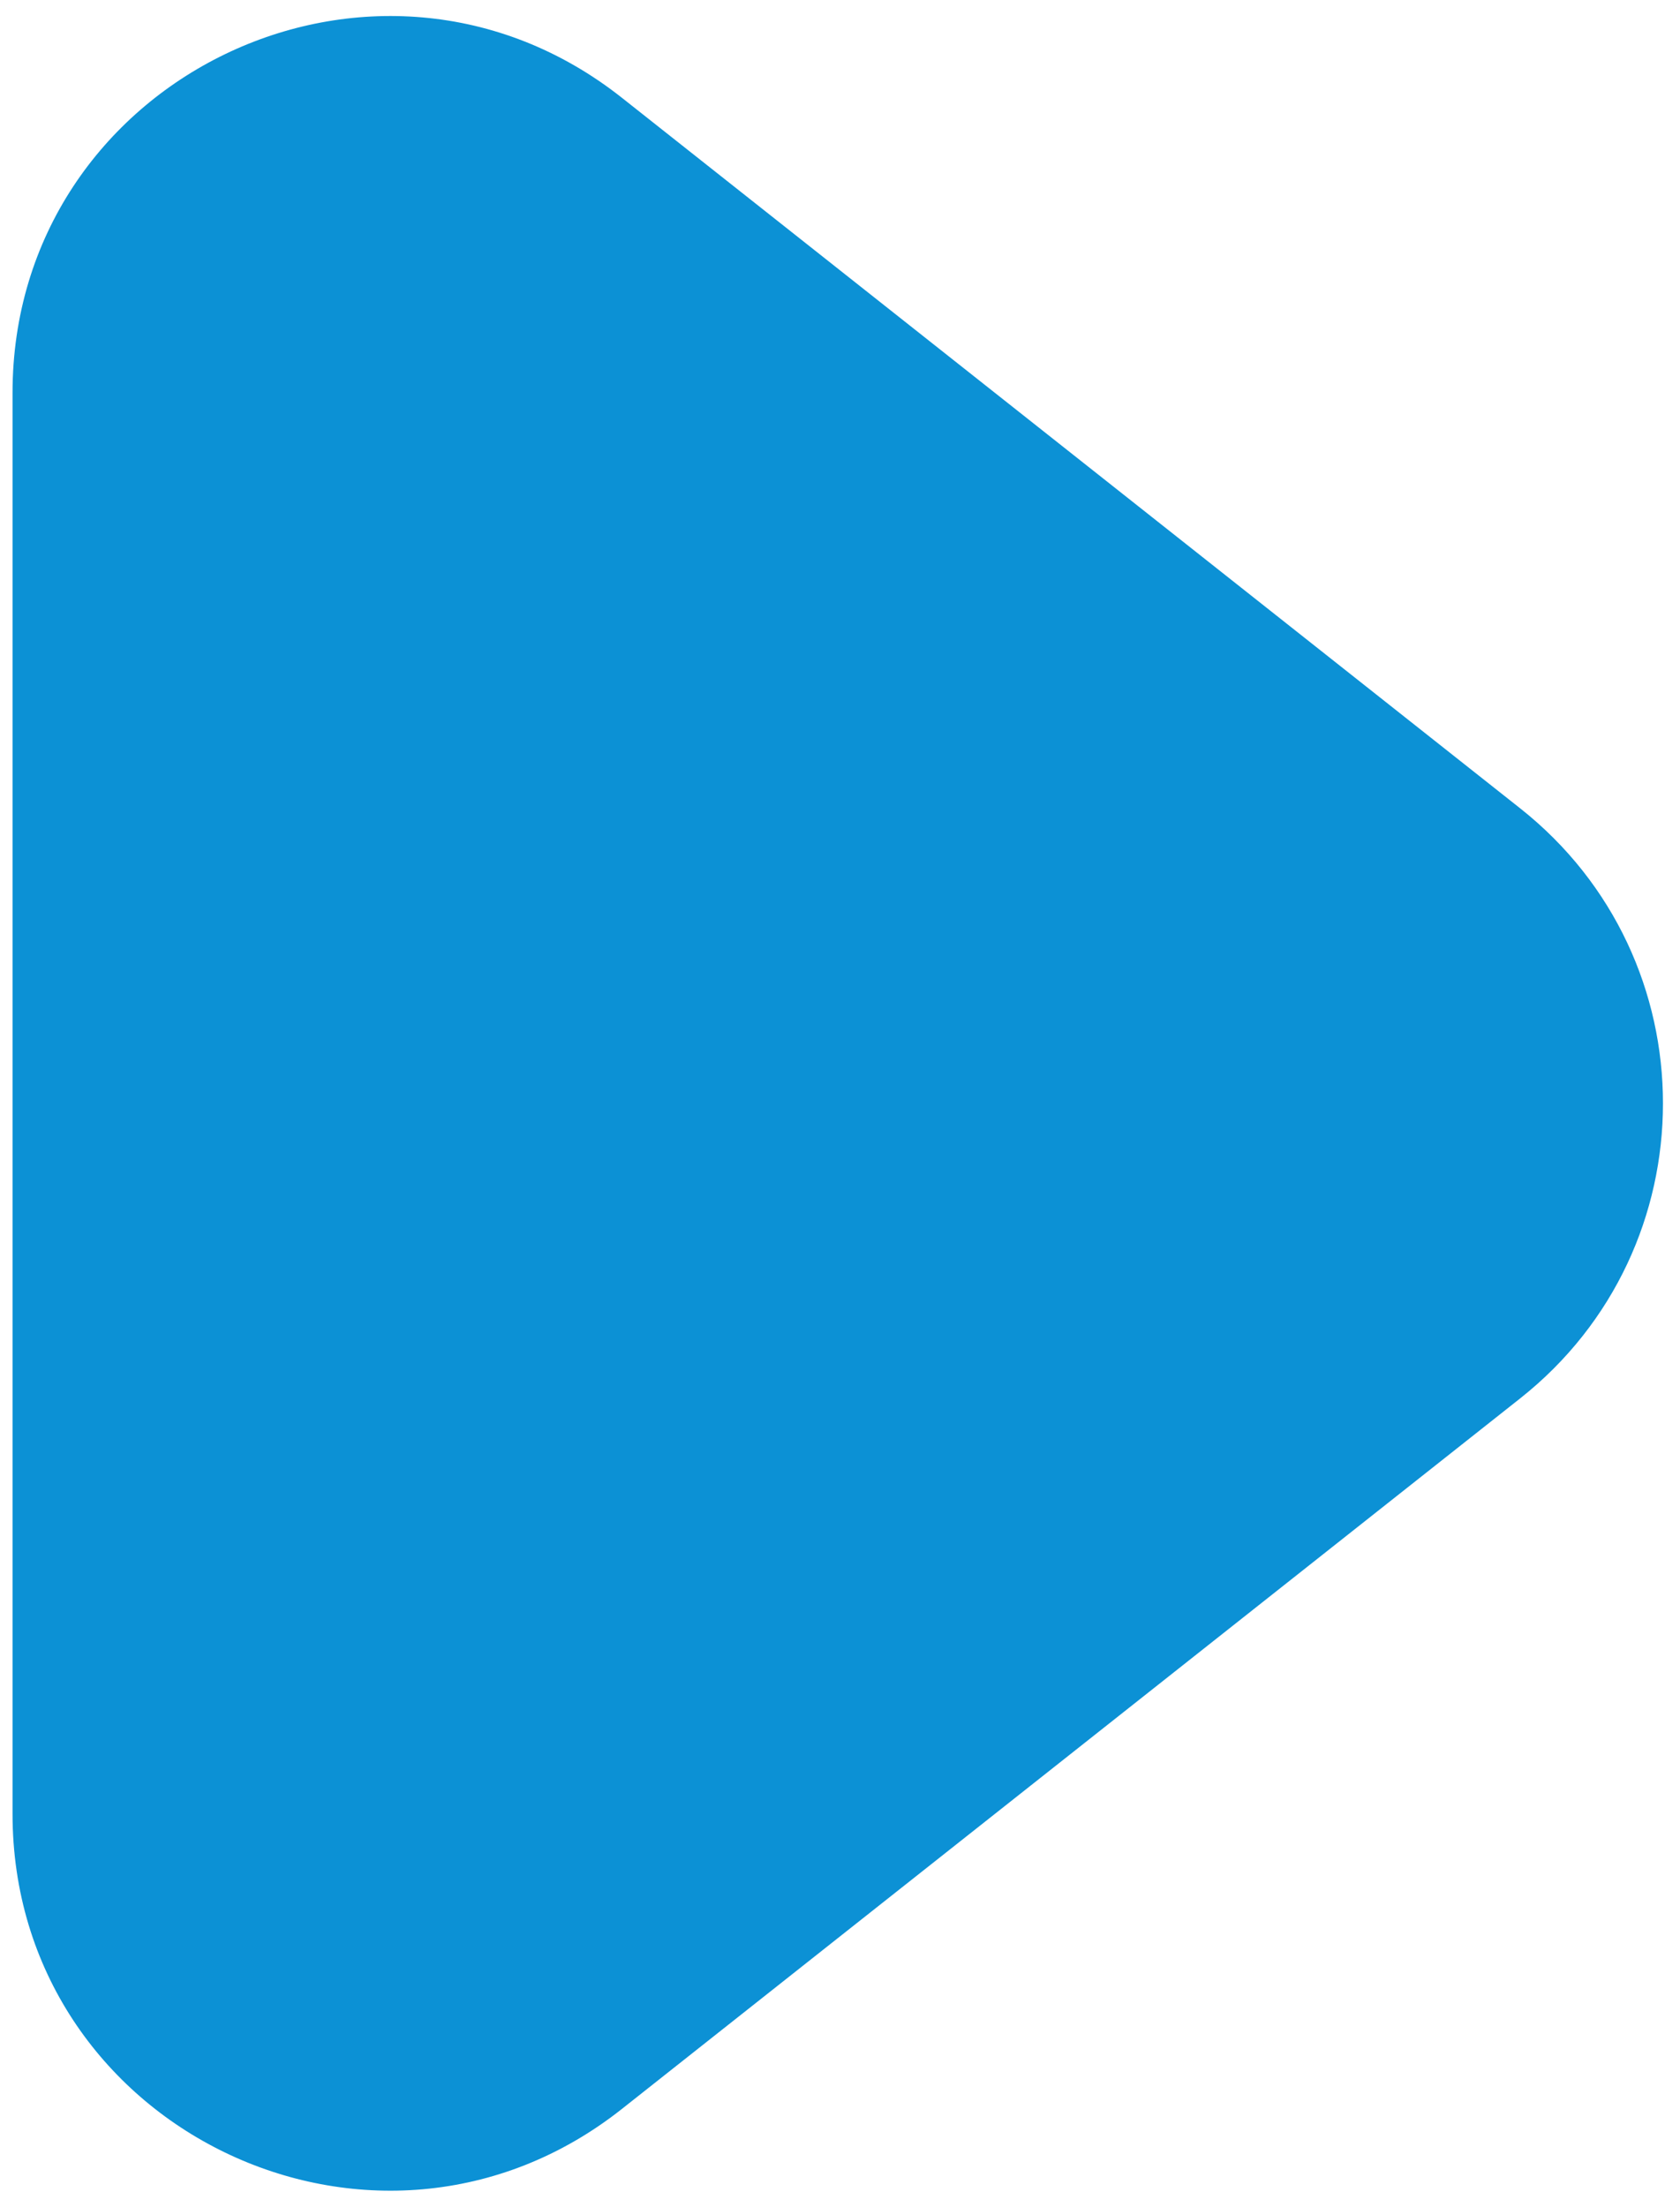 <?xml version="1.0" encoding="UTF-8"?> <svg xmlns="http://www.w3.org/2000/svg" width="67" height="88" viewBox="0 0 67 88" fill="none"> <path d="M60.626 32.235C68.219 38.241 68.219 49.759 60.626 55.765L24.805 84.098C14.971 91.877 0.5 84.872 0.5 72.333L0.5 15.667C0.5 3.128 14.971 -3.877 24.805 3.902L60.626 32.235Z" fill="#0C91D5"></path> </svg> 